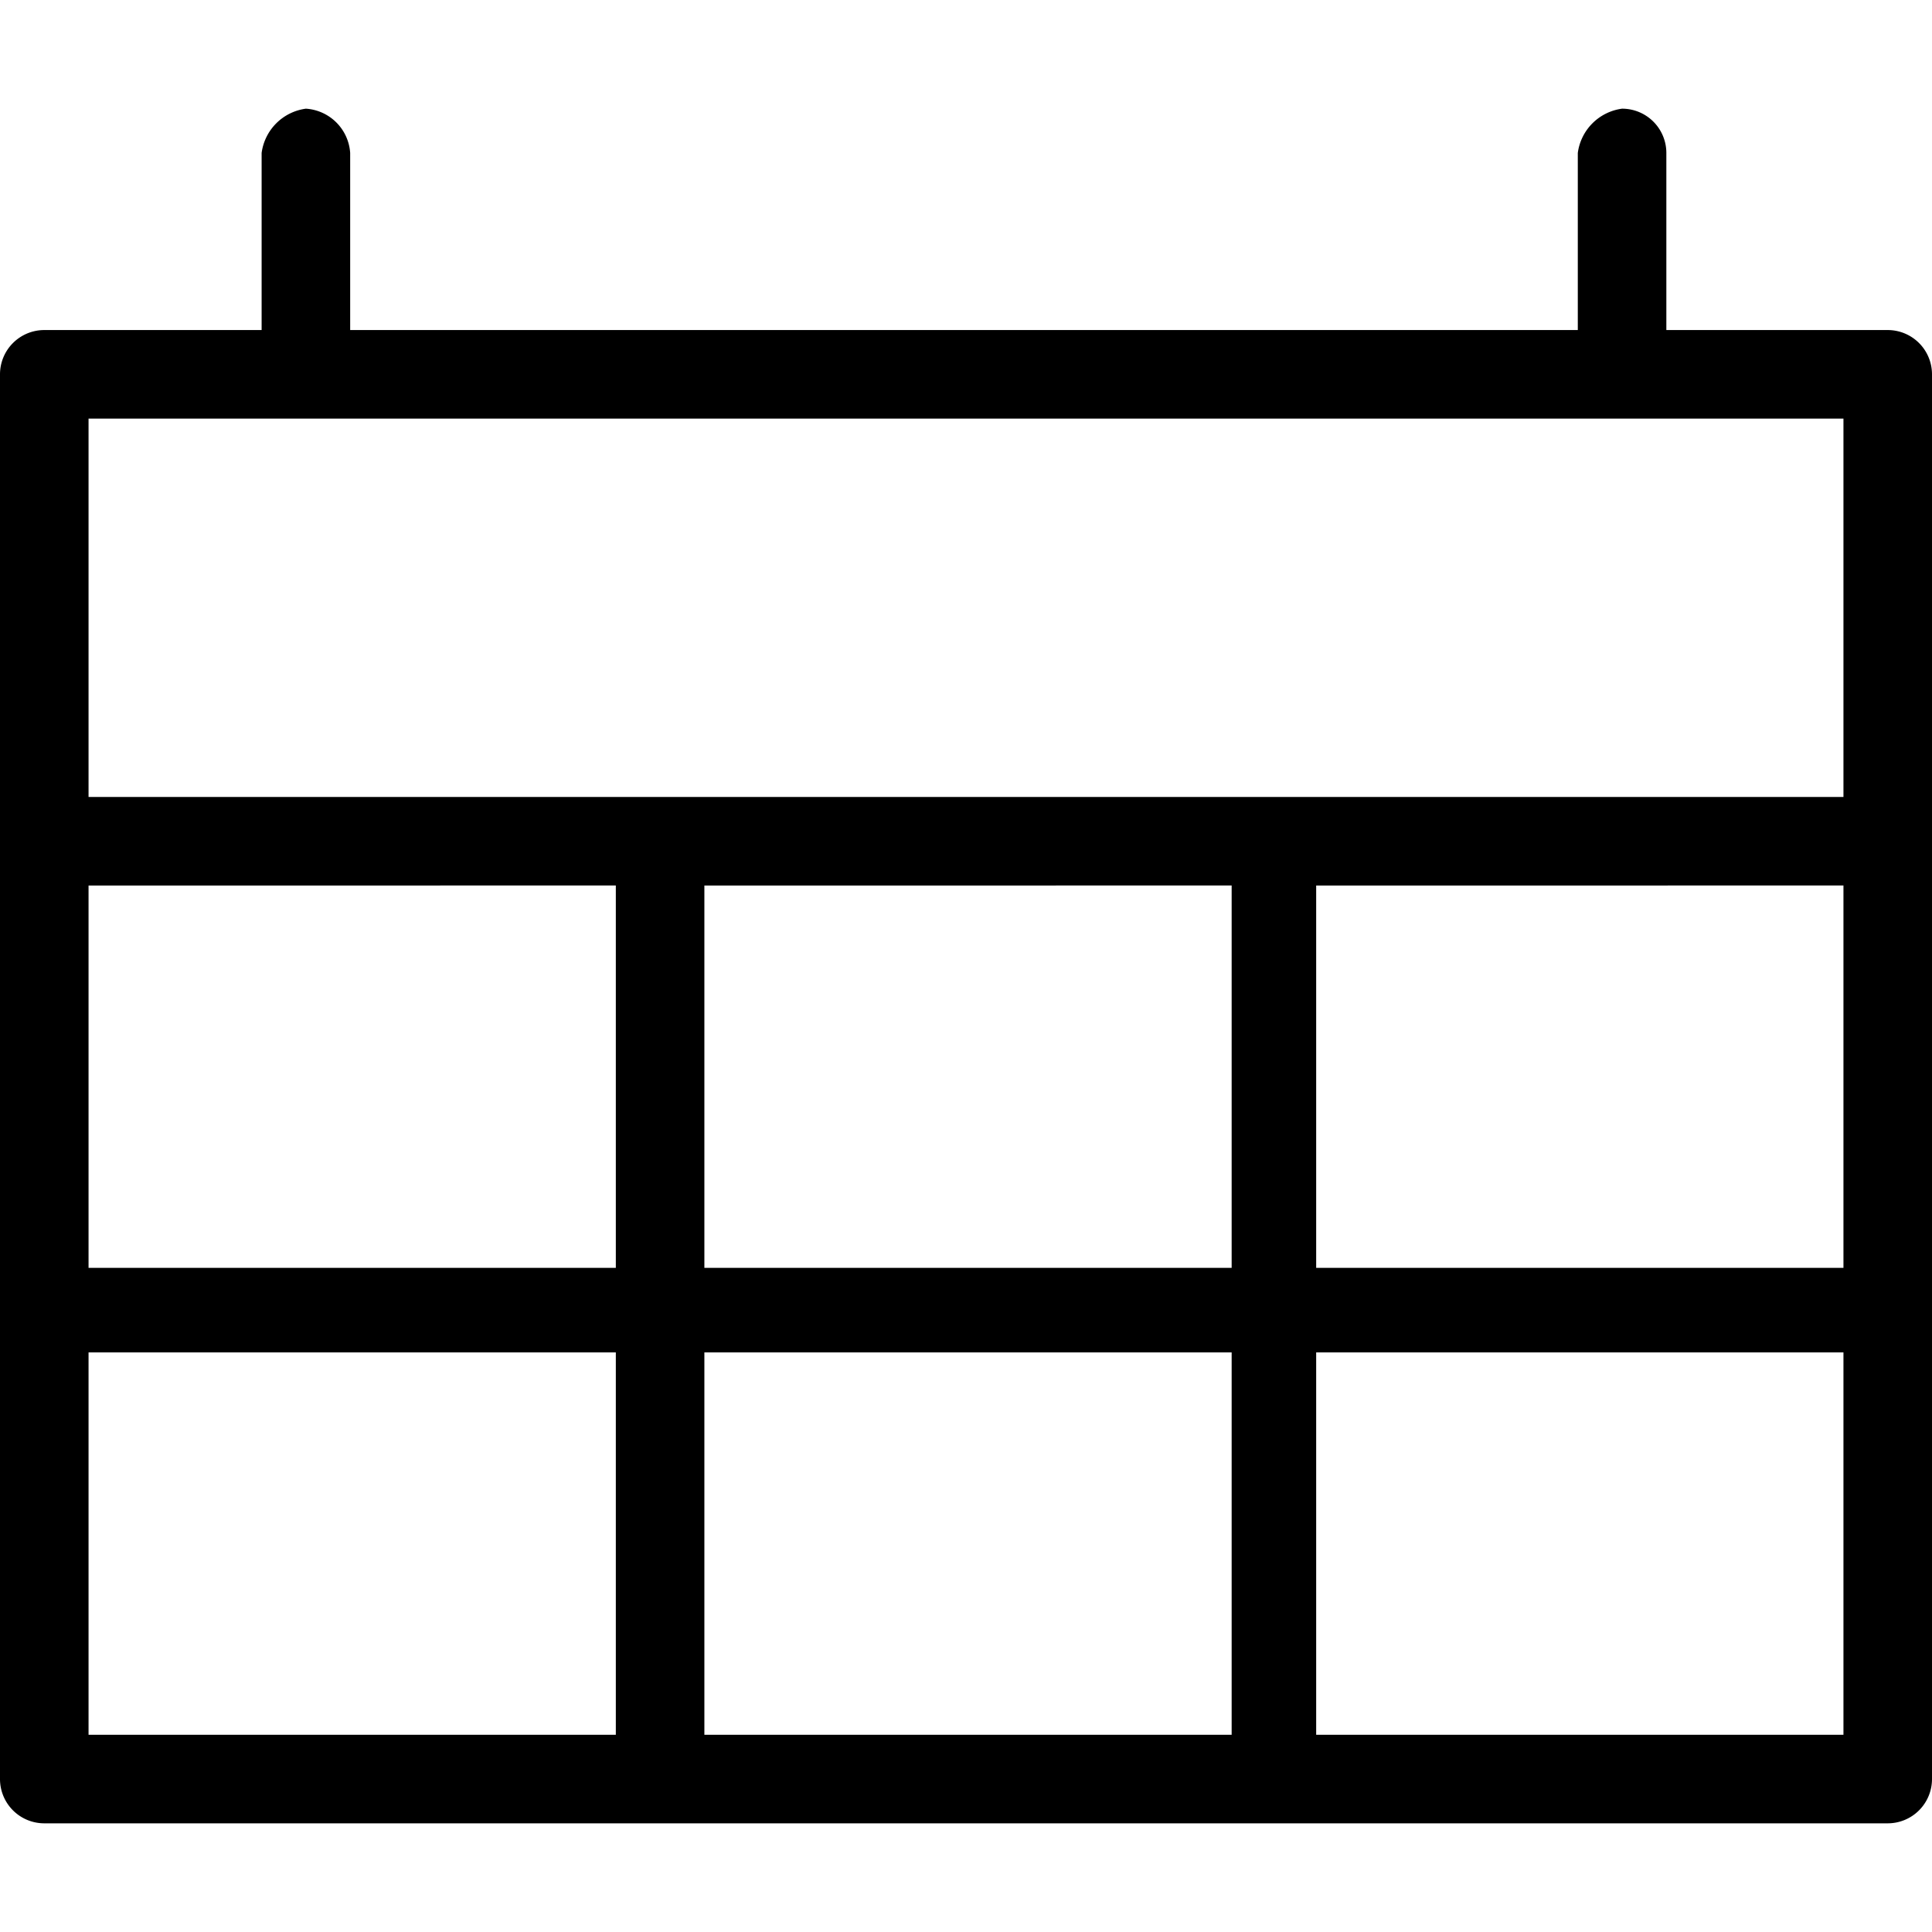 <svg xmlns="http://www.w3.org/2000/svg" width="24" height="24" viewBox="0 0 24 21.3"><title>calendar_black</title><g id="Layer_2" data-name="Layer 2"><g id="Layer_1-2" data-name="Layer 1"><g id="Layer_2-2" data-name="Layer 2"><g id="Layer_1-2-2" data-name="Layer 1-2"><path d="M3.8,0a.64.64,0,0,0-.55.55v2.2H.55A.55.55,0,0,0,0,3.3V20.75a.55.55,0,0,0,.55.55h22.9a.55.55,0,0,0,.55-.55V3.3a.55.55,0,0,0-.55-.55H20.7V.55A.55.55,0,0,0,20.15,0a.64.64,0,0,0-.55.55v2.2H4.35V.55A.59.59,0,0,0,3.8,0ZM1.1,3.85H22.9v4.7H1.1Zm0,5.8H7.65V14.4H1.1Zm7.65,0H15.3V14.4H8.75Zm7.6,0H22.9V14.4H16.35ZM1.1,15.45H7.65V20.2H1.1Zm7.65,0H15.3V20.2H8.75Zm7.6,0H22.9V20.2H16.35Z"/></g></g></g></g></svg>
